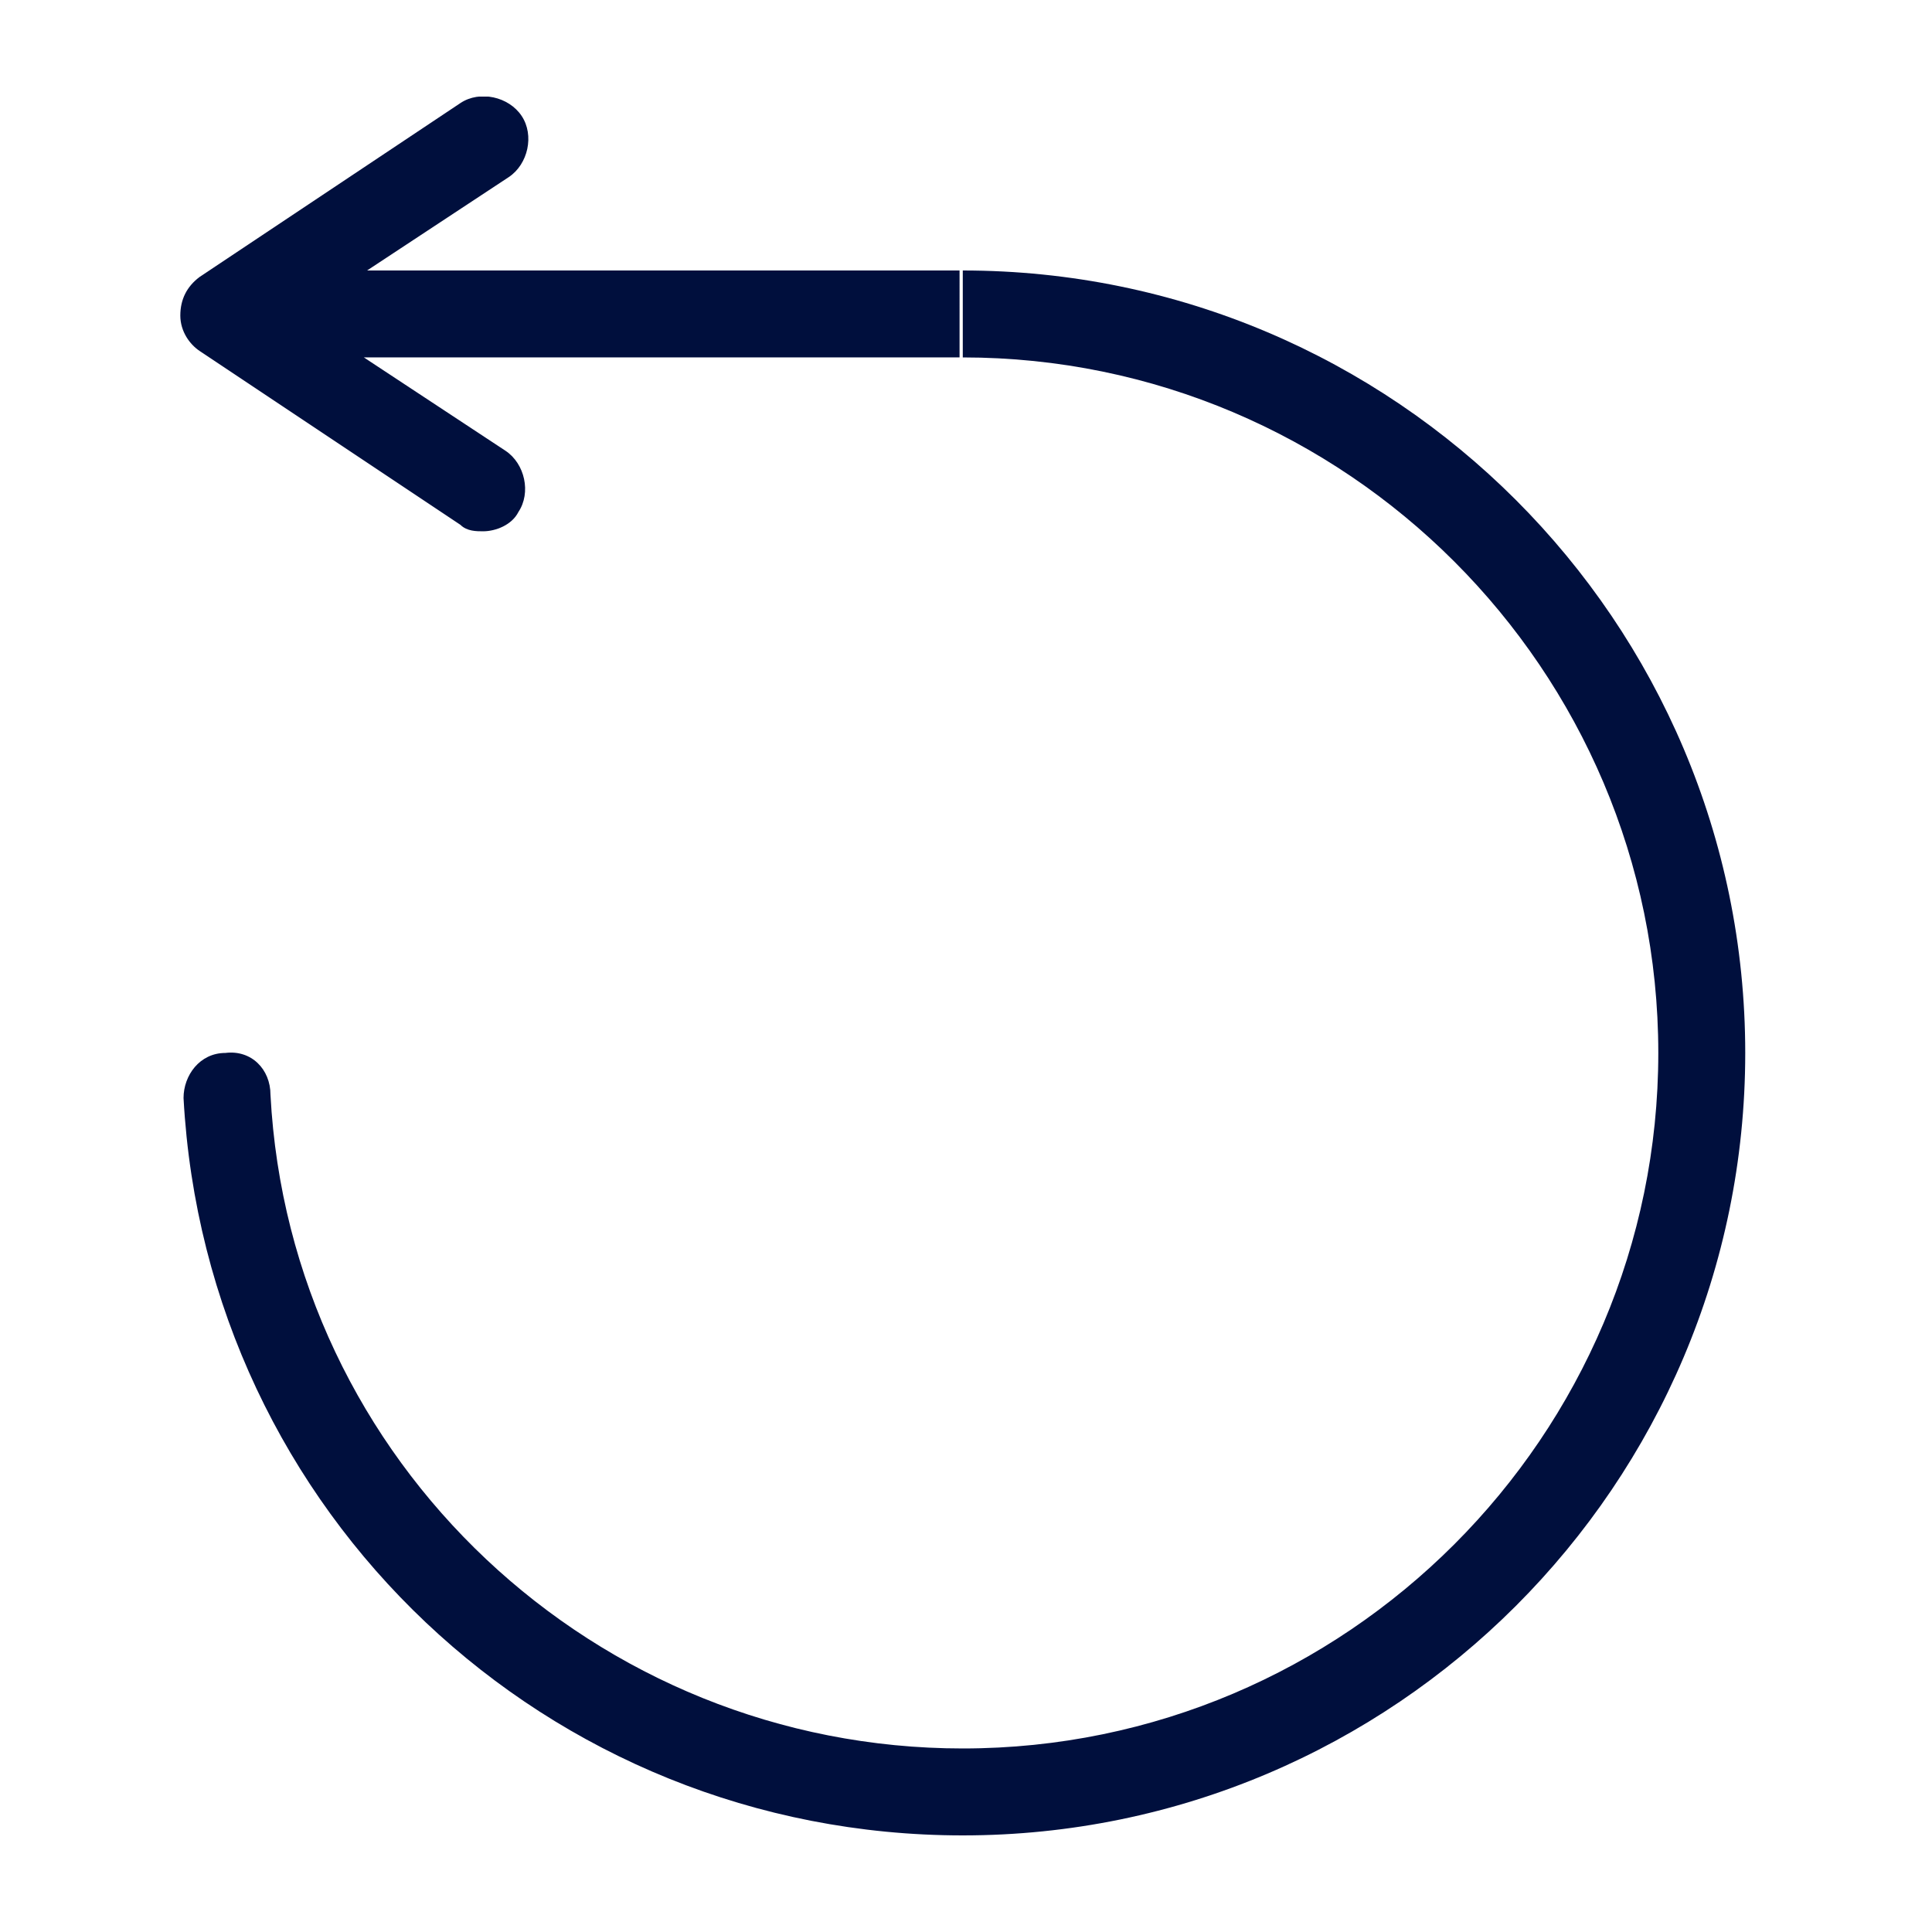 <?xml version="1.0" encoding="UTF-8"?>
<svg xmlns="http://www.w3.org/2000/svg" xmlns:xlink="http://www.w3.org/1999/xlink" version="1.1" id="Ebene_1" x="0px" y="0px" viewBox="0 0 60 60" style="enable-background:new 0 0 60 60;" xml:space="preserve">
<style type="text/css">
	.st0{clip-path:url(#SVGID_00000139261556613522753740000017106310262848927666_);fill:#000F3D;}
</style>
<g>
	<defs>
		<rect id="SVGID_1_" x="5.6" y="3" width="48.6" height="54"></rect>
	</defs>
	<clipPath id="SVGID_00000124150078894656229660000007001009338174240681_">
		<use xlink:href="#SVGID_1_" style="overflow:visible;"></use>
	</clipPath>
	<path style="clip-path:url(#SVGID_00000124150078894656229660000007001009338174240681_);fill:#000F3D;" d="M29.9,8.4H11.4l4.4-2.9   c0.6-0.4,0.8-1.3,0.4-1.9c-0.4-0.6-1.3-0.8-1.9-0.4L6.2,8.6C5.8,8.9,5.6,9.3,5.6,9.8c0,0.5,0.3,0.9,0.6,1.1l0,0l8.1,5.4   c0.2,0.2,0.5,0.2,0.7,0.2c0.4,0,0.9-0.2,1.1-0.6c0.4-0.6,0.2-1.5-0.4-1.9l-4.4-2.9h18.5V8.4z"></path>
	<path style="clip-path:url(#SVGID_00000124150078894656229660000007001009338174240681_);fill:#000F3D;" d="M29.9,8.4   c13.4,0,24.3,10.9,24.3,24.3S43.3,57,29.9,57C17,57,6.4,47,5.7,34.1c0-0.7,0.5-1.4,1.3-1.4c0.8-0.1,1.4,0.5,1.4,1.3   C9,45.4,18.5,54.3,29.9,54.3c11.9,0,21.6-9.7,21.6-21.6c0-11.9-9.7-21.6-21.6-21.6"></path>
</g>
</svg>
